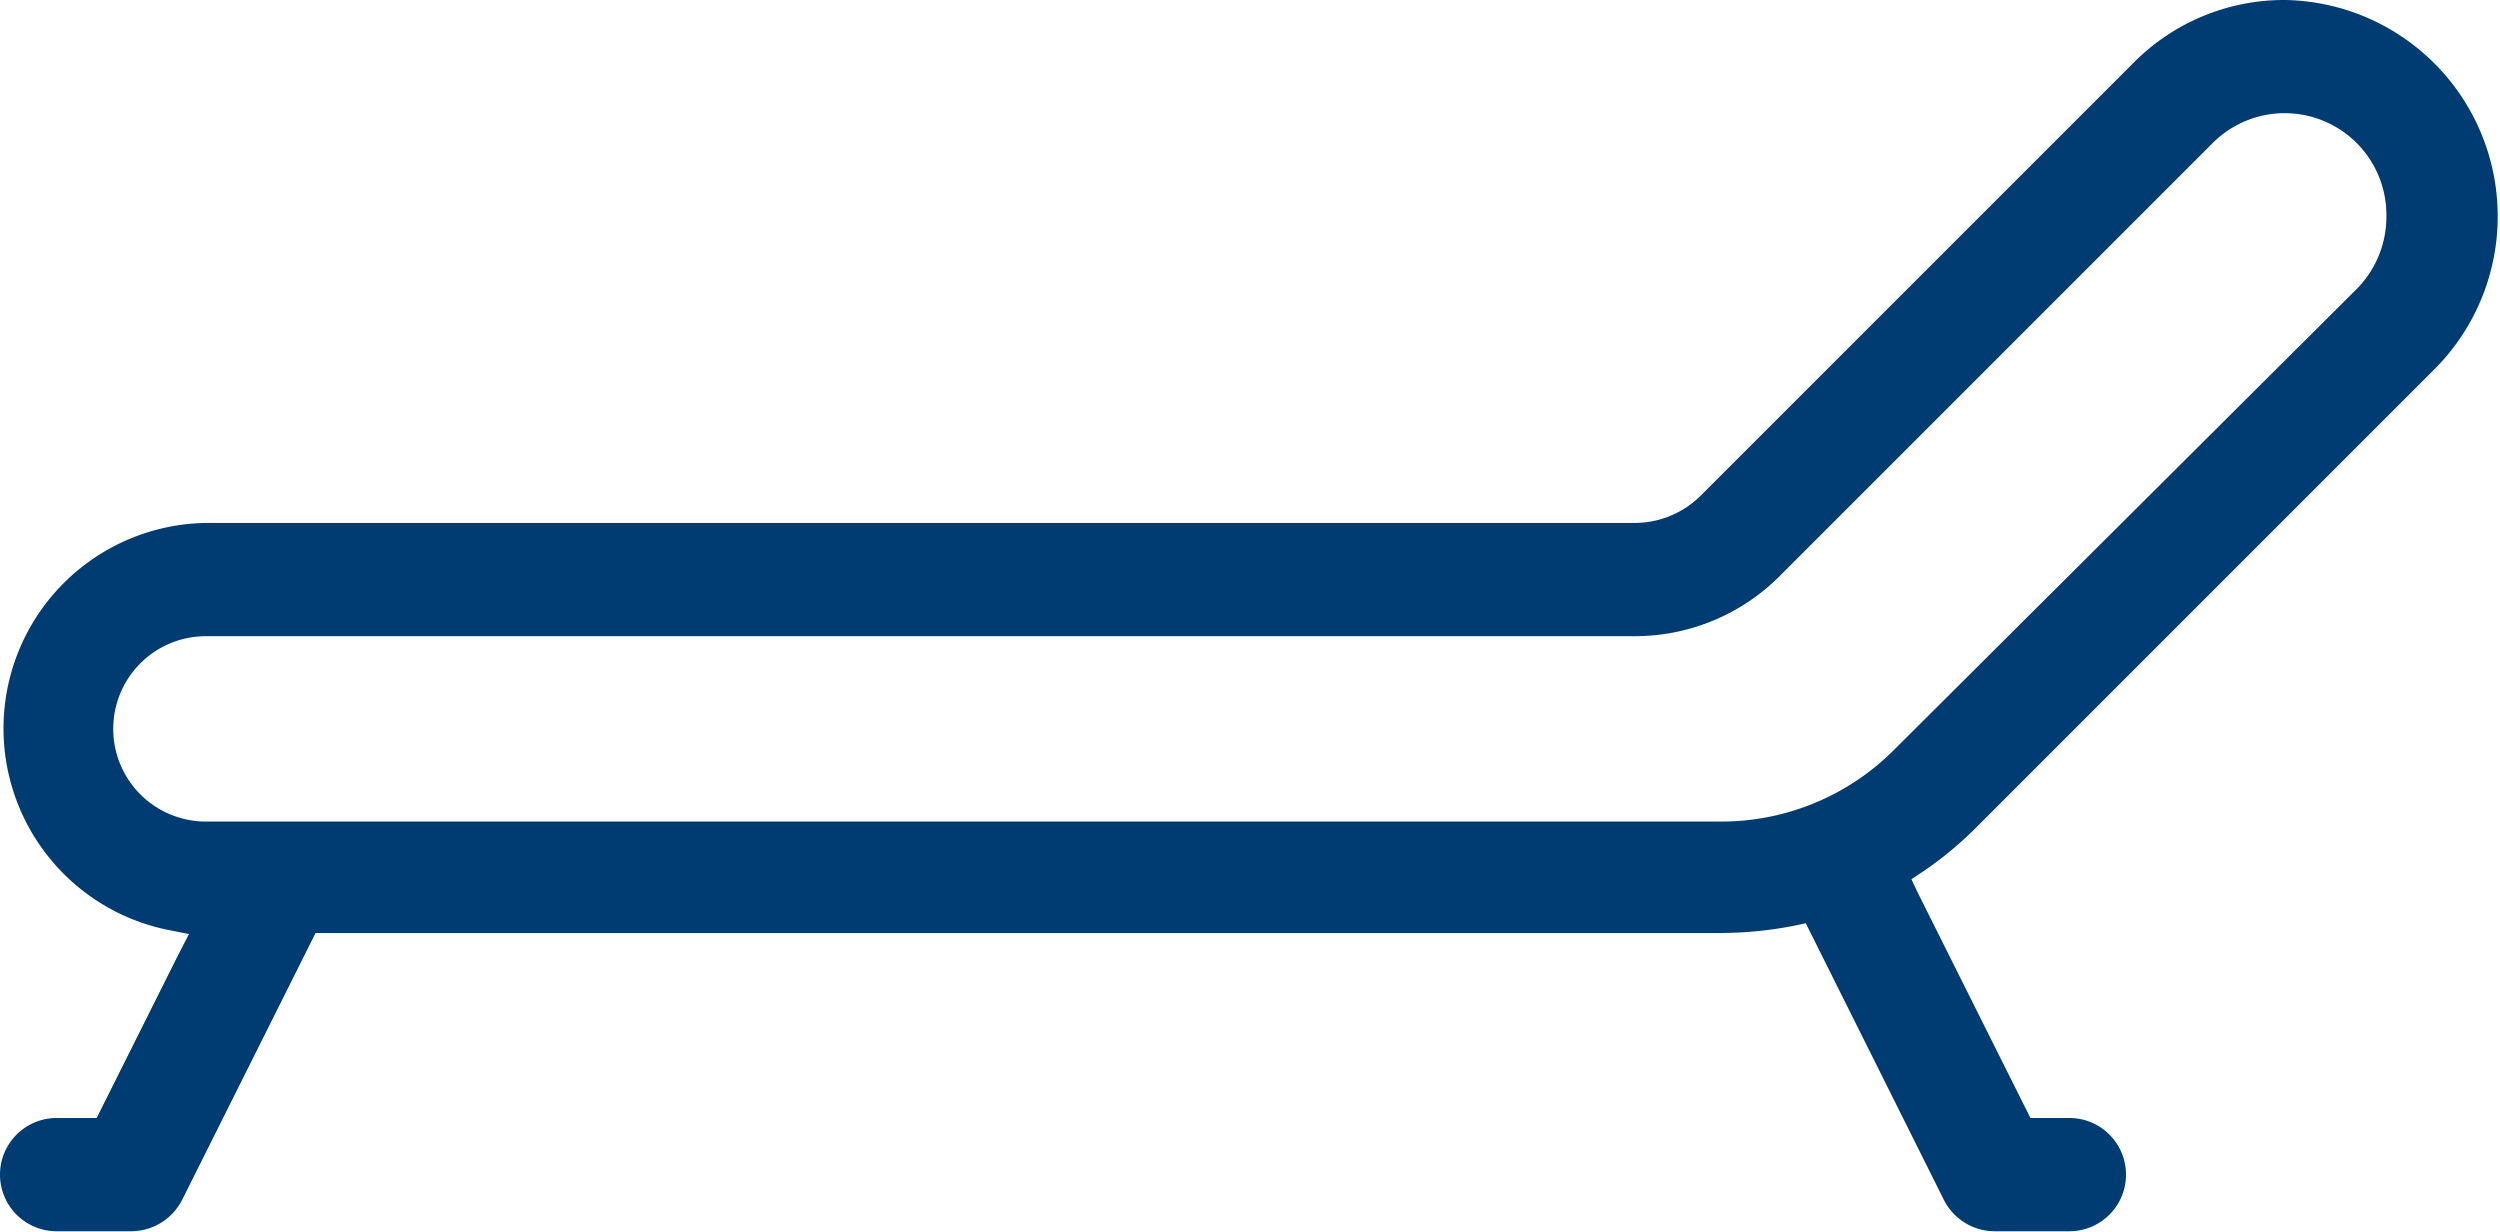 <?xml version="1.0" encoding="utf-8"?>
<svg xmlns="http://www.w3.org/2000/svg" viewBox="0 0 69.32 34.16"><defs><style>.cls-1{fill:#003b71;}</style></defs><g id="Livello_2" data-name="Livello 2"><g id="Capa_1" data-name="Capa 1"><path class="cls-1" d="M63.36,0a5.87,5.87,0,0,0-4.21,1.75l-12,12a2.6,2.6,0,0,1-1.82.75H5.71A5.7,5.7,0,0,0,4.59,25.77l.65.13-.3.58L2.81,30.74,2.68,31H1.57a1.57,1.57,0,1,0,0,3.14H3.64a1.59,1.59,0,0,0,1.41-.87l3.56-7.12.14-.28h39a10.8,10.8,0,0,0,1.94-.19l.38-.08.17.34,3.66,7.33a1.58,1.58,0,0,0,1.41.87h2.07a1.57,1.57,0,0,0,0-3.14H56.3l-.14-.28-3-6L53,24.38l.36-.24A10.07,10.07,0,0,0,54.74,23L67.57,10.17A6,6,0,0,0,63.36,0Zm2,8L52.53,20.78a6.76,6.76,0,0,1-4.74,2H5.71a2.57,2.57,0,0,1,0-5.14H45.36a5.67,5.67,0,0,0,4-1.68l12-12a2.82,2.82,0,0,1,4.81,2A2.85,2.85,0,0,1,65.36,8Z"/></g></g></svg>